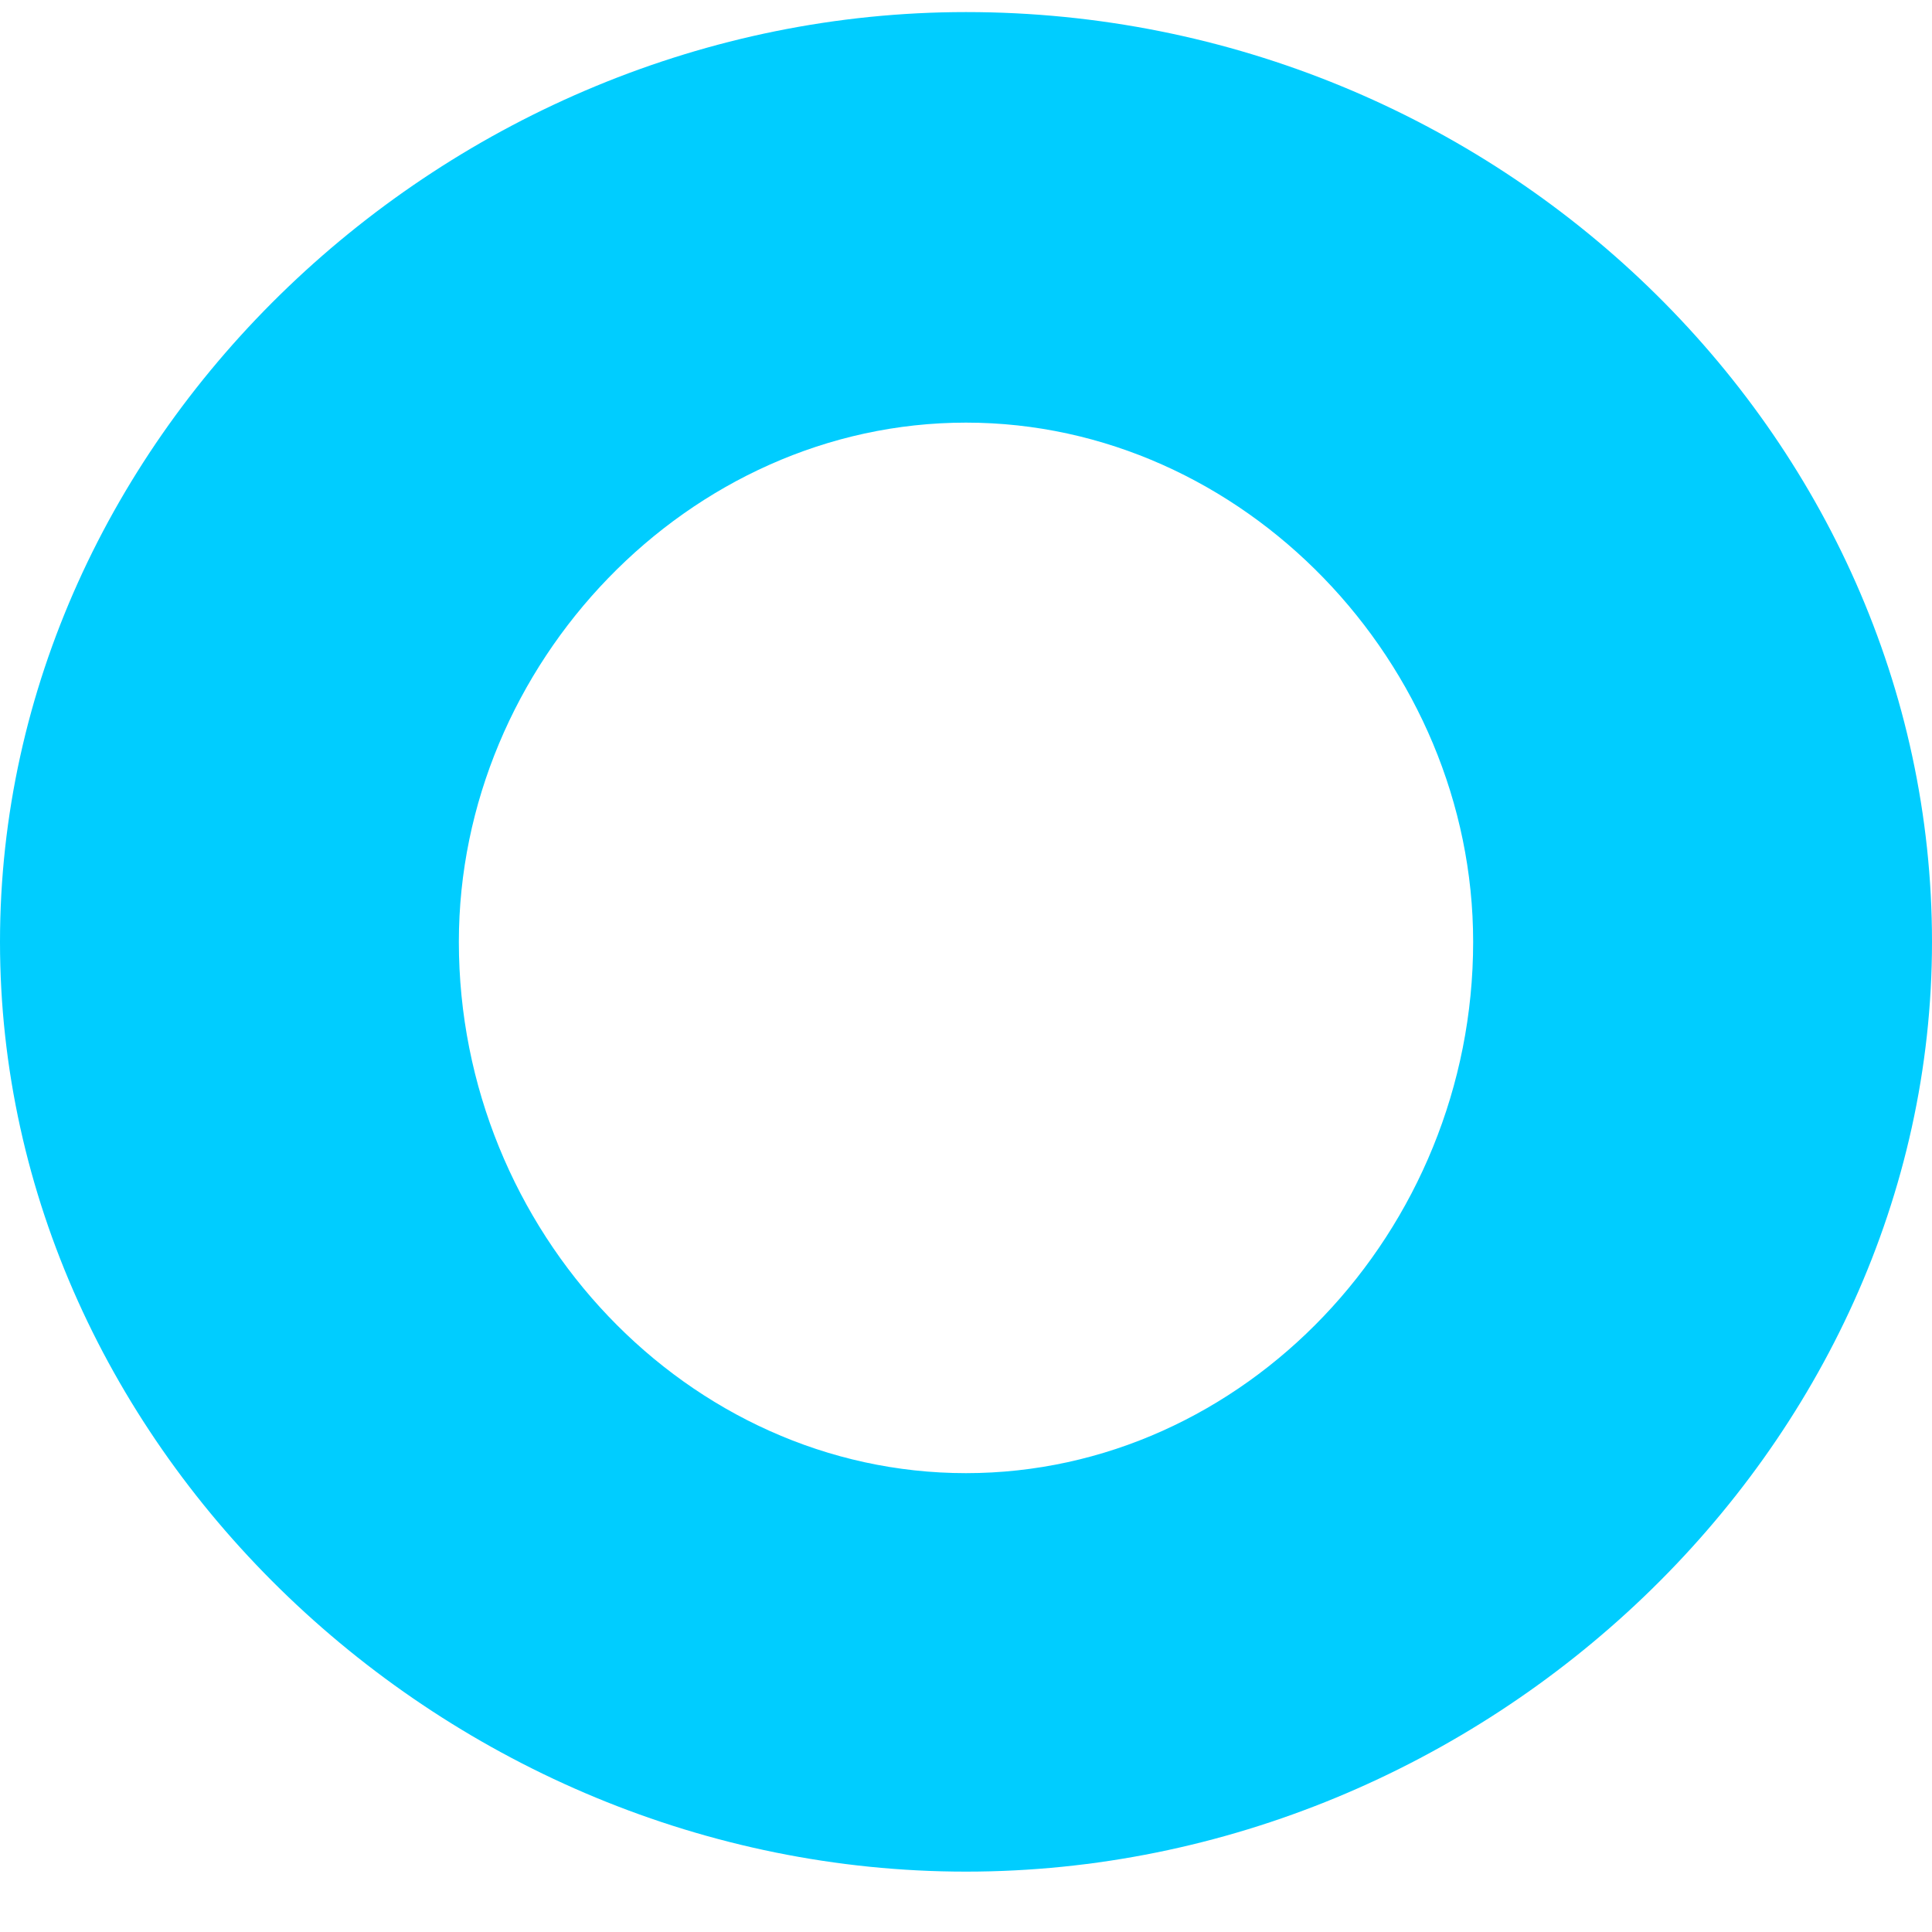 <?xml version="1.0" encoding="utf-8"?>
<!-- Generator: Adobe Illustrator 25.0.0, SVG Export Plug-In . SVG Version: 6.00 Build 0)  -->
<svg version="1.1" id="Layer_1" xmlns="http://www.w3.org/2000/svg" xmlns:xlink="http://www.w3.org/1999/xlink" x="0px" y="0px"
	 viewBox="0 0 16 16" style="enable-background:new 0 0 16 16;" xml:space="preserve">
<style type="text/css">
	.st0{fill:#00CDFF;}
</style>
<g>
	<path id="O_7_" class="st0" d="M0,7.8c0-4.2,3.7-7.7,8-7.7c4.4,0,8,3.5,8,7.7s-3.7,7.7-8,7.7C3.7,15.5,0,12,0,7.8z M12.2,7.8
		c0-2.3-1.9-4.3-4.2-4.3s-4.2,2-4.2,4.3c0,2.4,1.9,4.4,4.2,4.4S12.2,10.2,12.2,7.8L12.2,7.8z"/>
</g>
</svg>

